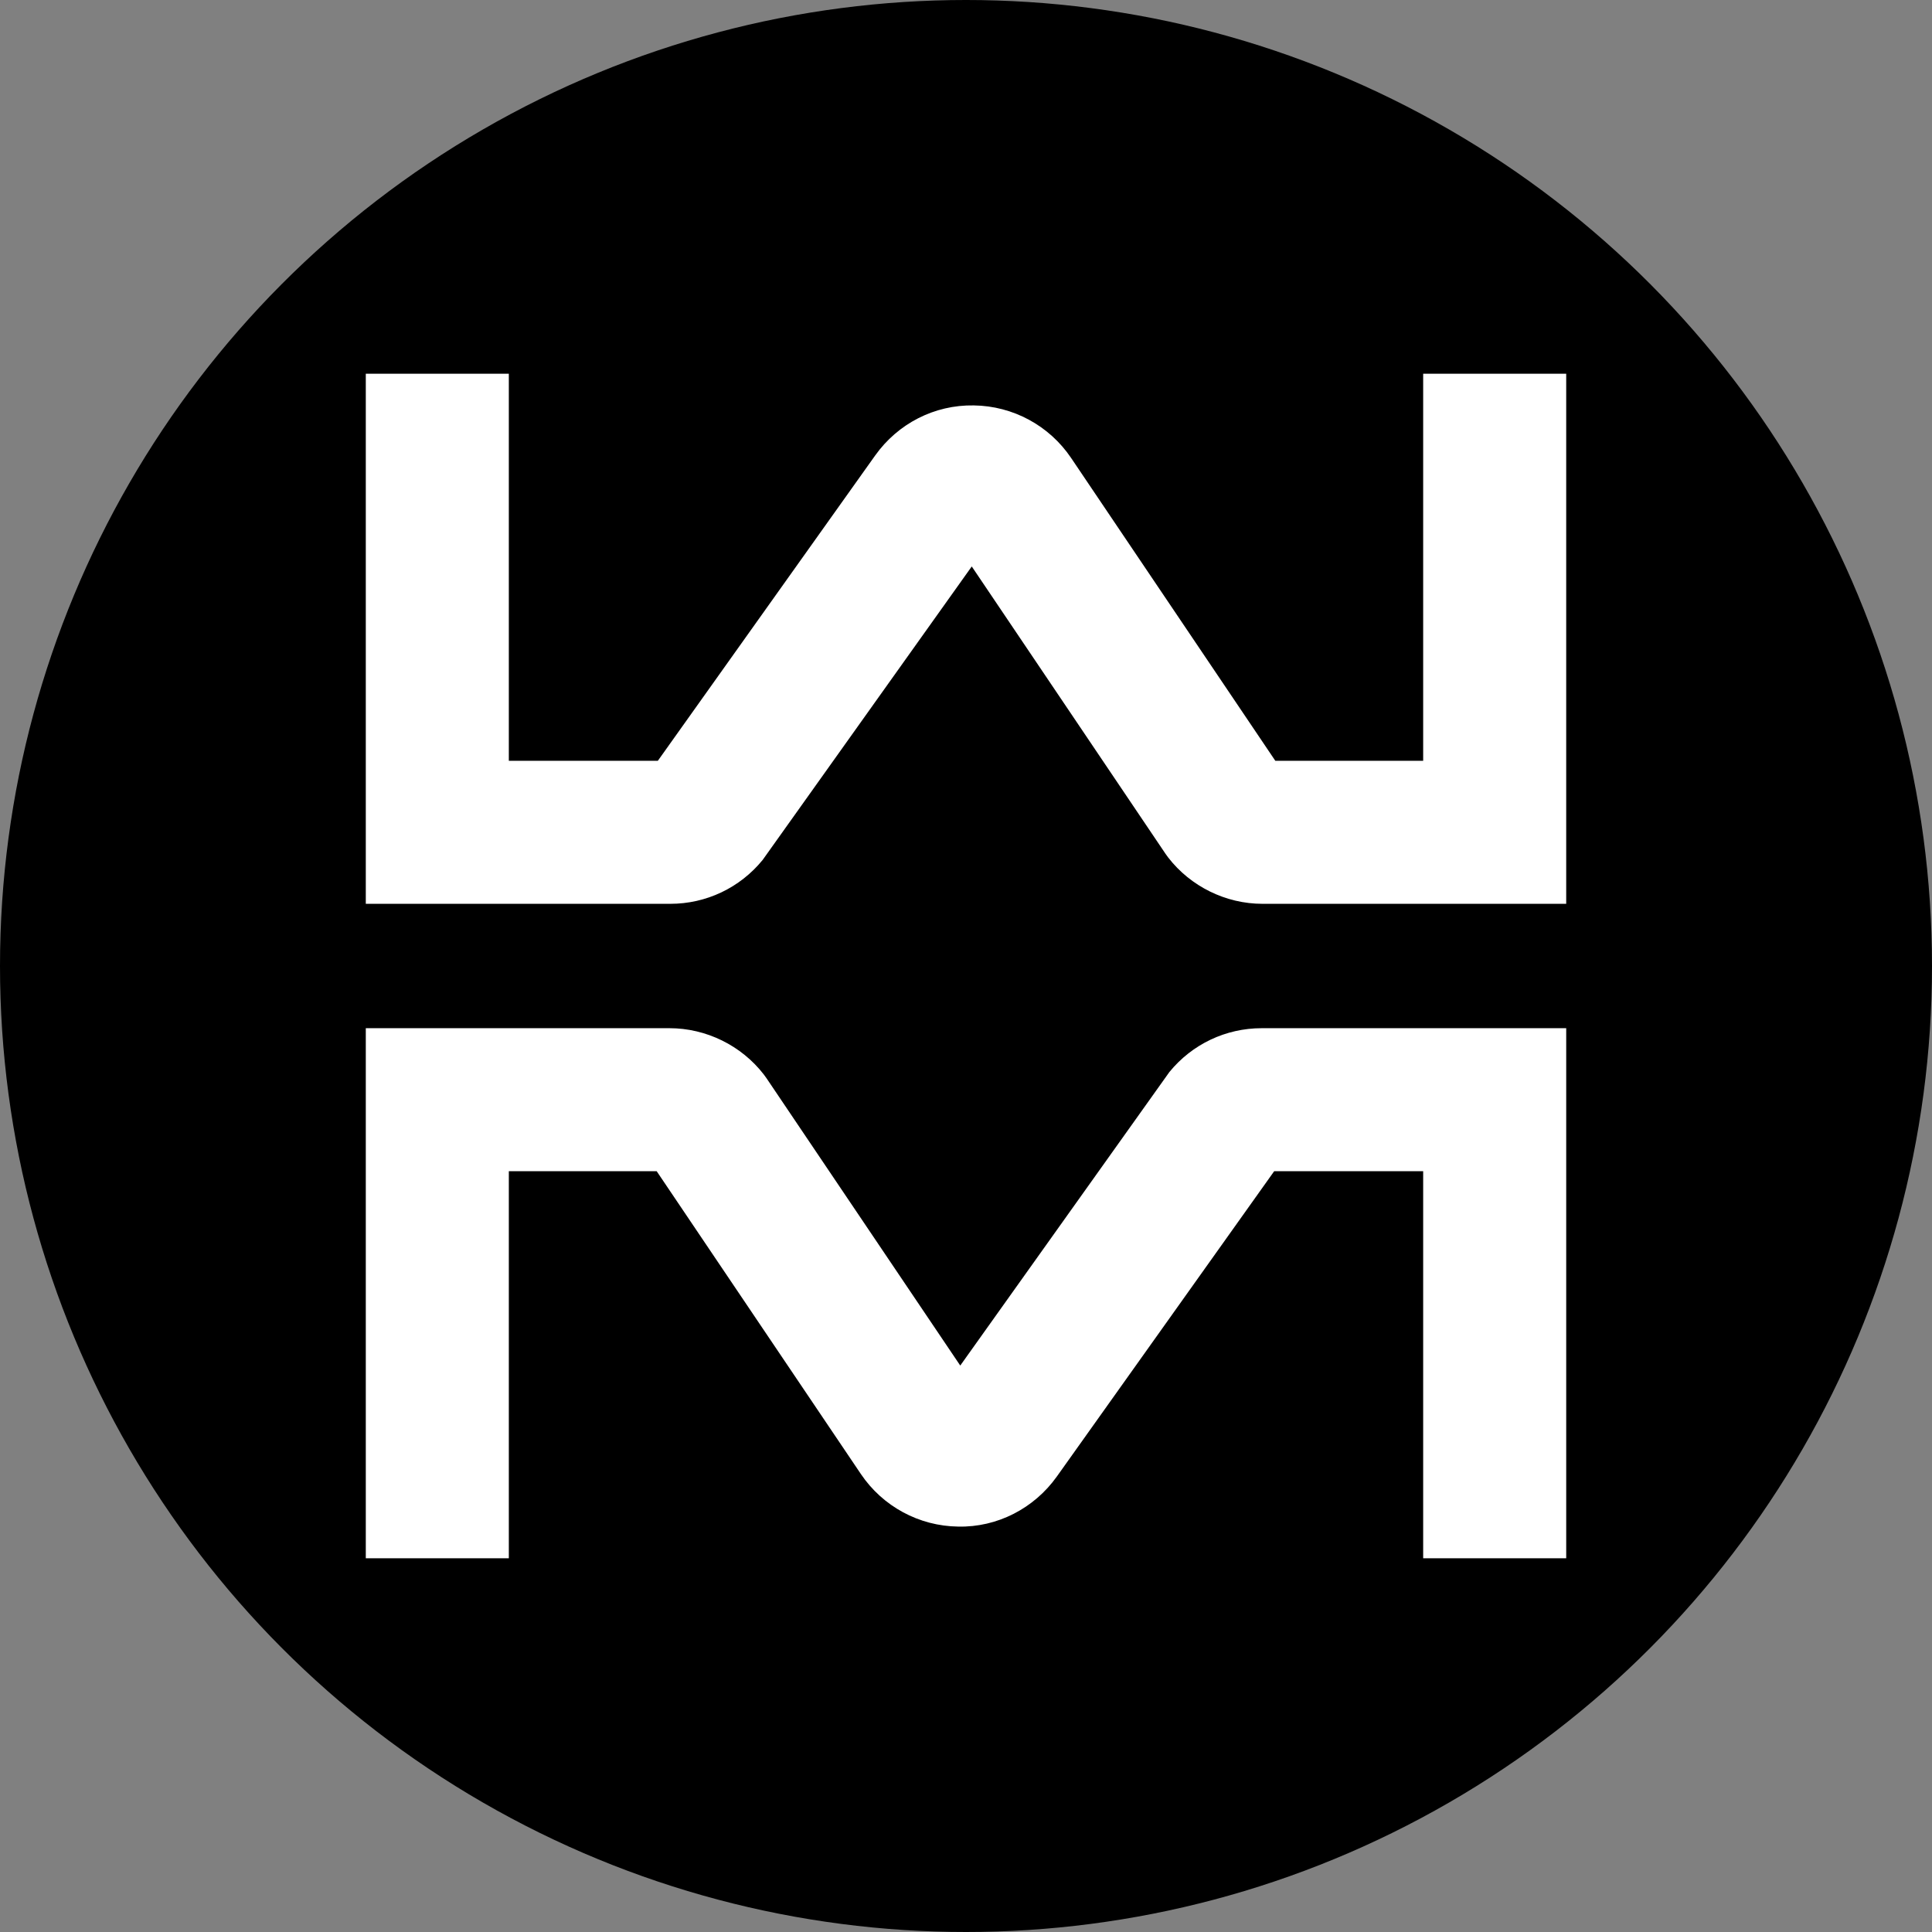 <?xml version="1.0" encoding="UTF-8"?><svg id="b" xmlns="http://www.w3.org/2000/svg" viewBox="0 0 512 512"><rect x="0" y="0" width="512" height="512" fill="#808080" stroke="none"/><defs><style>.d{fill:#fff;}</style></defs><g id="c"><g><circle cx="256" cy="256" r="256"/><g><path class="d" d="M415.061,239.522h-80.484c-9.711,0-19.054-4.588-24.992-12.273l-.718-.992-51.341-76.141-55.423,77.787c-6.029,7.384-14.948,11.619-24.474,11.619H96.939V99.045h37.906v102.571h39.491l57.595-80.911c6.009-8.44,15.705-13.455,26.135-13.265,10.358,.131,19.997,5.336,25.789,13.924l54.115,80.253h39.185V99.045h37.906V239.522Z"/><path class="d" d="M415.061,412.955h-37.906v-102.568h-39.488l-57.595,80.909c-6.012,8.44-15.797,13.497-26.14,13.265-10.355-.131-19.997-5.336-25.787-13.924l-54.115-80.25h-39.185v102.568h-37.906v-140.474h80.484c9.711,0,19.054,4.588,24.992,12.27l.718,.992,51.344,76.144,55.418-77.782c6.024-7.386,14.945-11.624,24.479-11.624h80.687v140.474Z"/></g></g></g></svg>